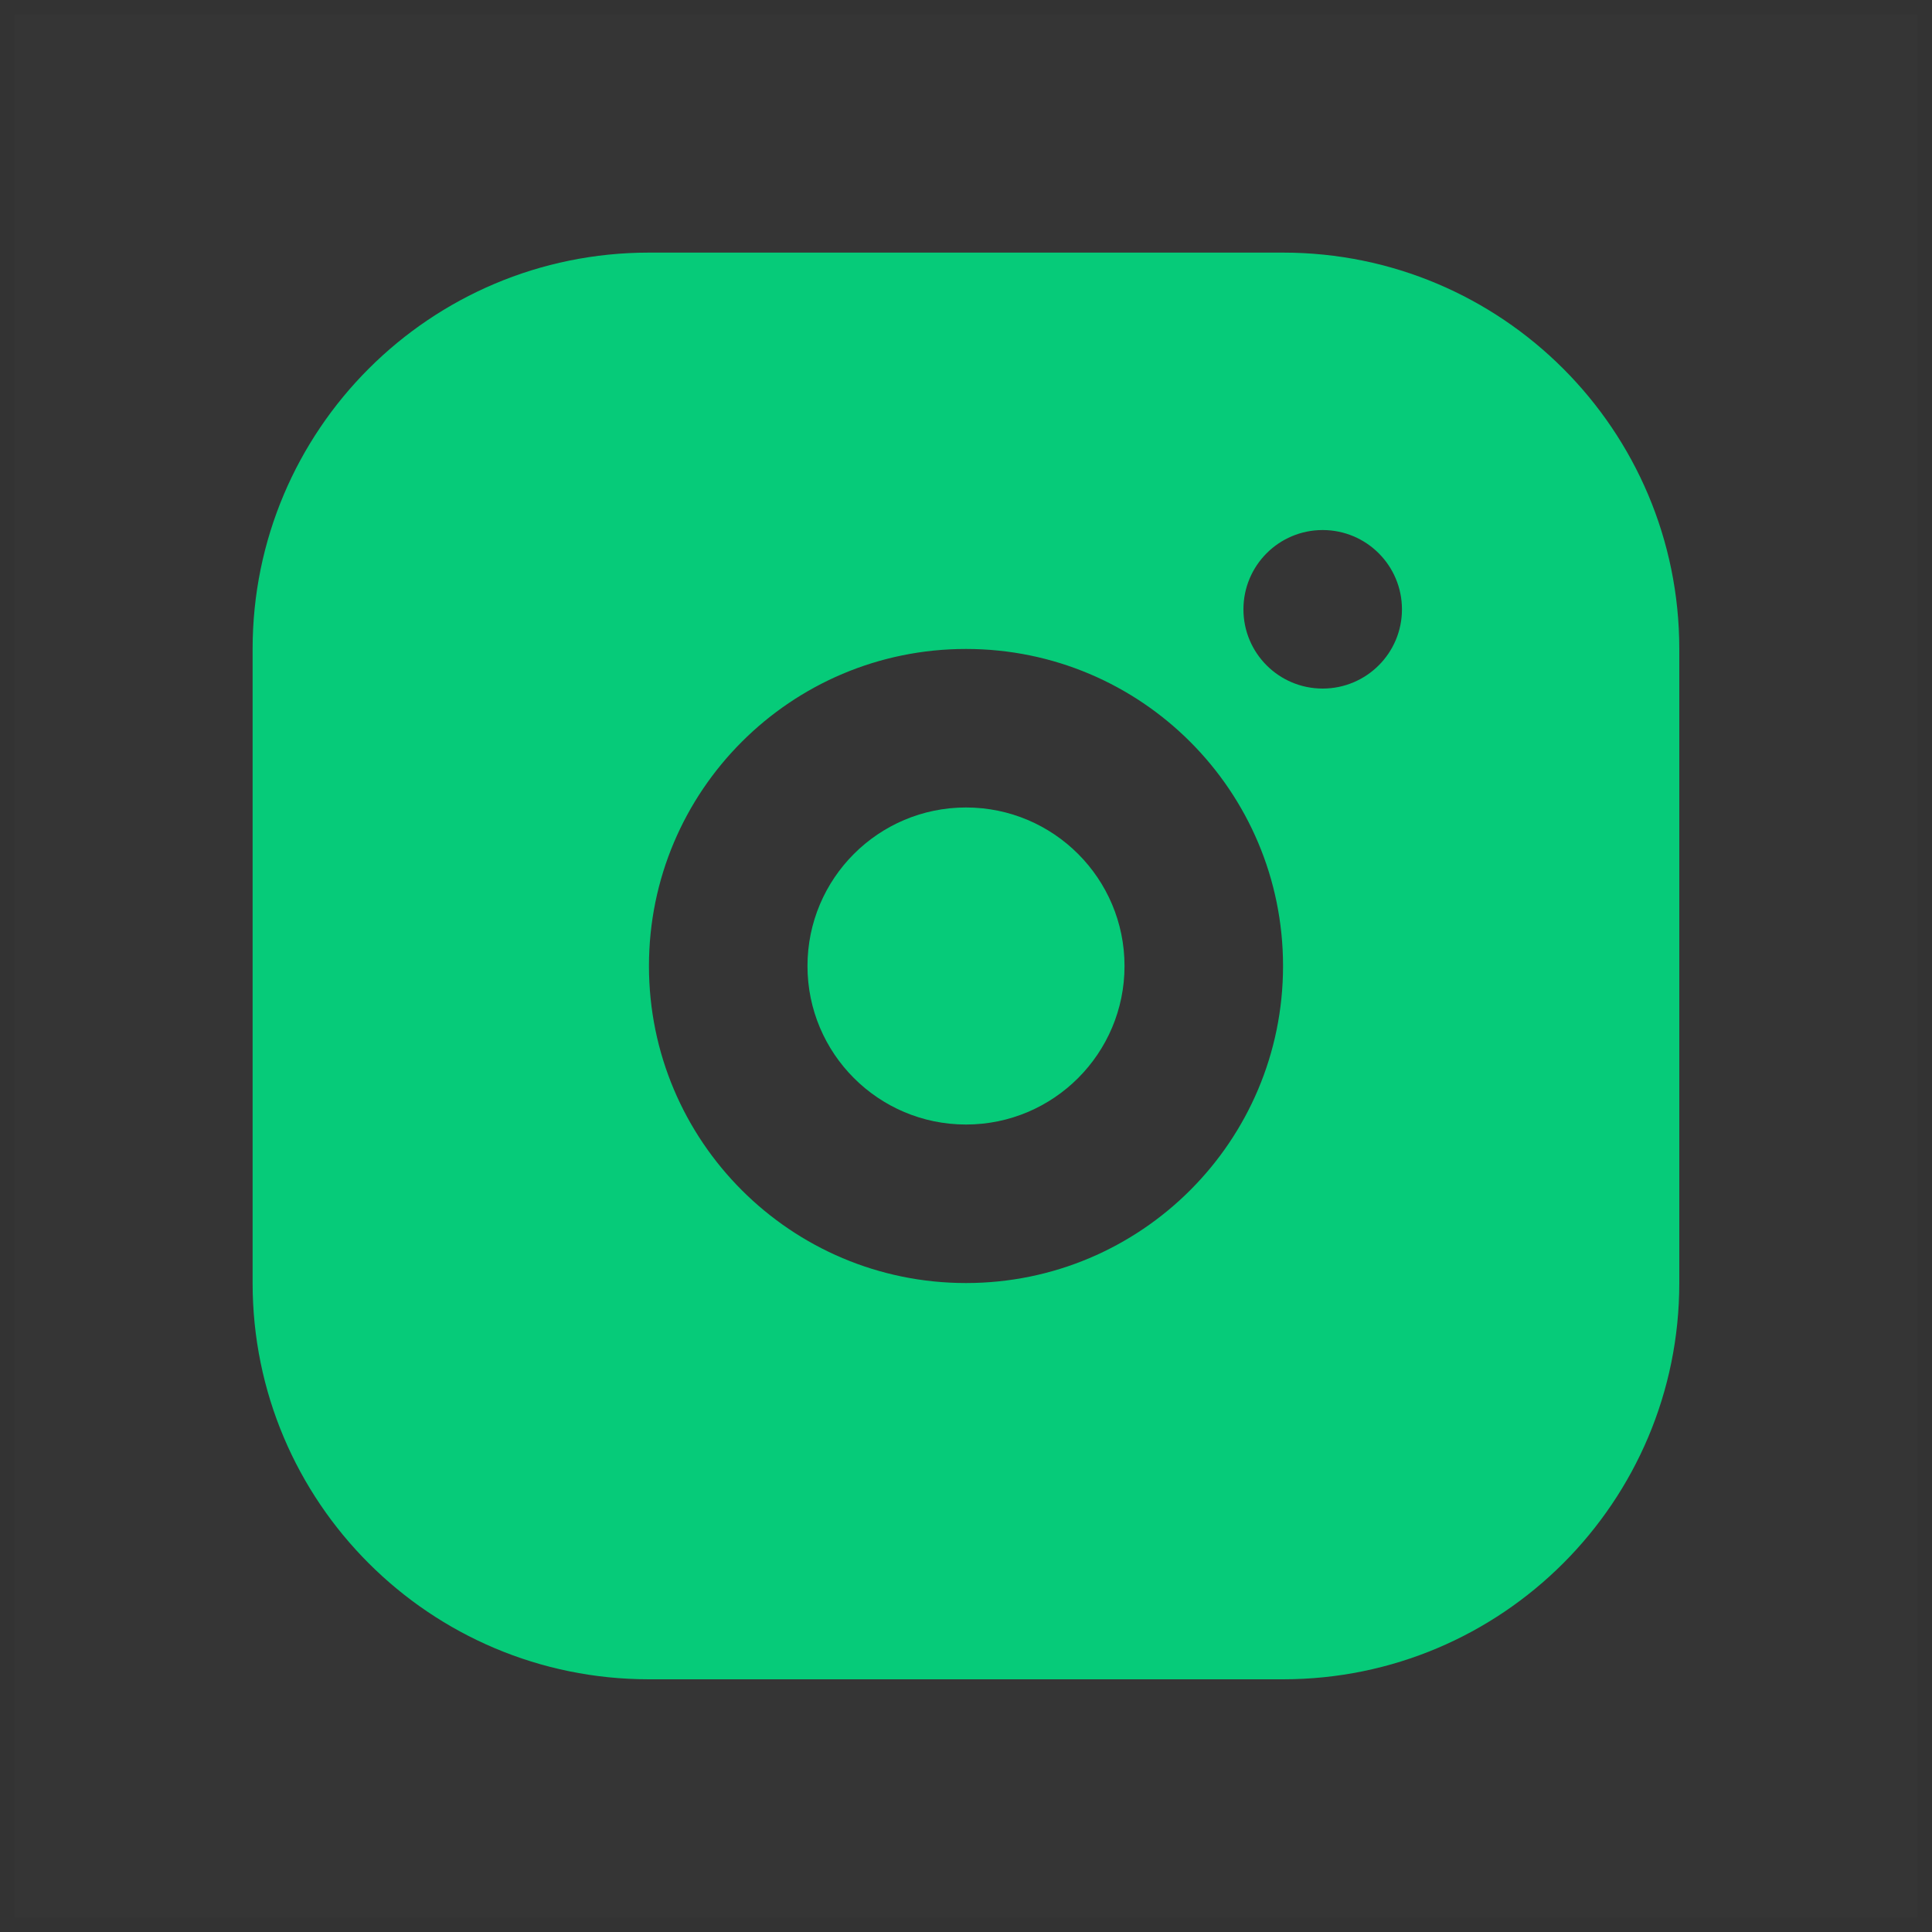 <svg width="20" height="20" viewBox="0 0 20 20" fill="none" xmlns="http://www.w3.org/2000/svg">
<rect x="0" y="0" width="20" height="20" fill="#333333" stroke="none"/>
<path d="M19.846 0.154V19.846H0.154V0.154H19.846Z" fill="white" fill-opacity="0.01"/>
<path fill-rule="evenodd" clip-rule="evenodd" d="M2.615 6.718C2.615 4.452 4.452 2.615 6.718 2.615H13.282C15.548 2.615 17.384 4.452 17.384 6.718V13.282C17.384 15.548 15.548 17.384 13.282 17.384H6.718C4.452 17.384 2.615 15.548 2.615 13.282V6.718ZM10 8.359C9.094 8.359 8.359 9.094 8.359 10C8.359 10.906 9.094 11.641 10 11.641C10.906 11.641 11.641 10.906 11.641 10C11.641 9.094 10.906 8.359 10 8.359ZM6.718 10C6.718 8.187 8.187 6.718 10 6.718C11.813 6.718 13.282 8.187 13.282 10C13.282 11.813 11.813 13.282 10 13.282C8.187 13.282 6.718 11.813 6.718 10ZM13.692 7.128C14.145 7.128 14.513 6.761 14.513 6.308C14.513 5.854 14.145 5.487 13.692 5.487C13.239 5.487 12.872 5.854 12.872 6.308C12.872 6.761 13.239 7.128 13.692 7.128Z" fill="#06CB79"/>
</svg>
